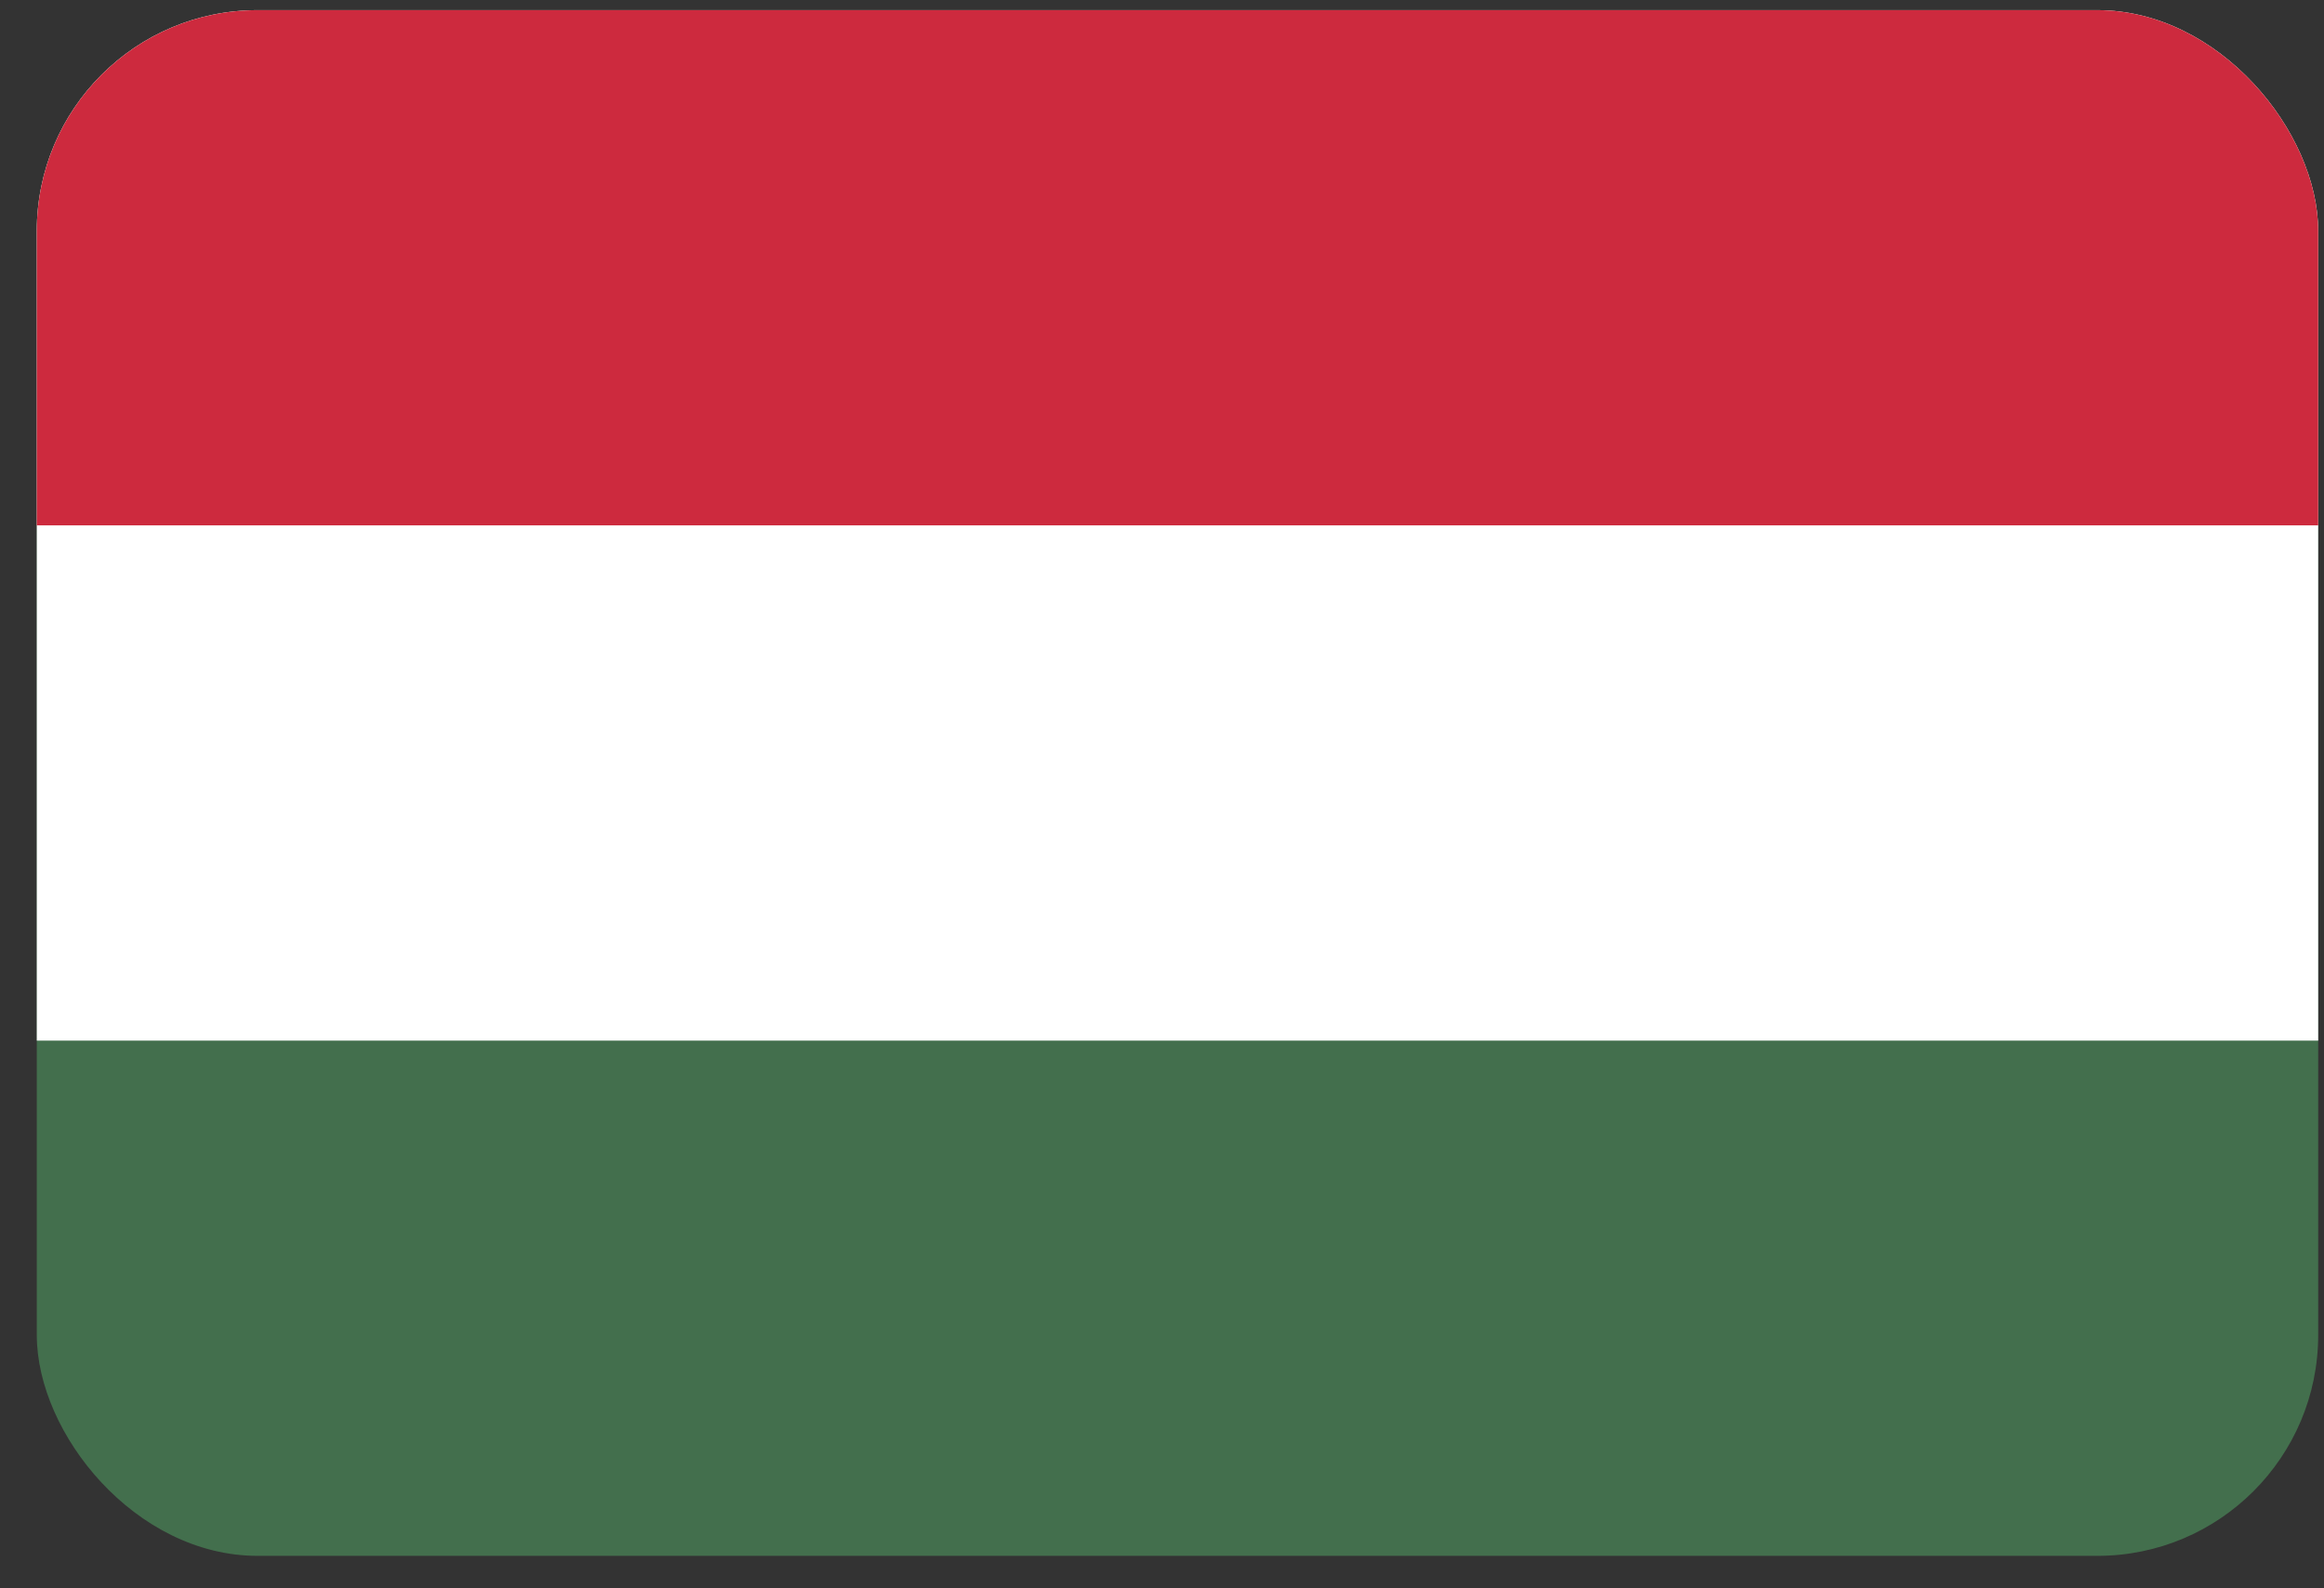 <svg width="60" height="41" viewBox="0 0 60 41" fill="none" xmlns="http://www.w3.org/2000/svg">
<rect x="0" y="0" width="60" height="41" fill="#333333" stroke="none"/>
<g id="Flag_of_Hungary_with_arms 1">
<g clip-path="url(#clip0_102_8184)">
<g id="Group">
<path id="Vector" d="M59.85 0.262H0.95V40.162H59.85V0.262Z" fill="#436F4D"/>
<path id="Vector_2" d="M59.85 0.262H0.95V26.862H59.85V0.262Z" fill="white"/>
<path id="Vector_3" d="M59.85 0.262H0.95V13.562H59.85V0.262Z" fill="#CD2A3E"/>
</g>
</g>
</g>
<defs>
<clipPath id="clip0_102_8184">
<rect x="0.95" y="0.262" width="58.9" height="39.9" rx="5.7" fill="white"/>
</clipPath>
</defs>
</svg>
